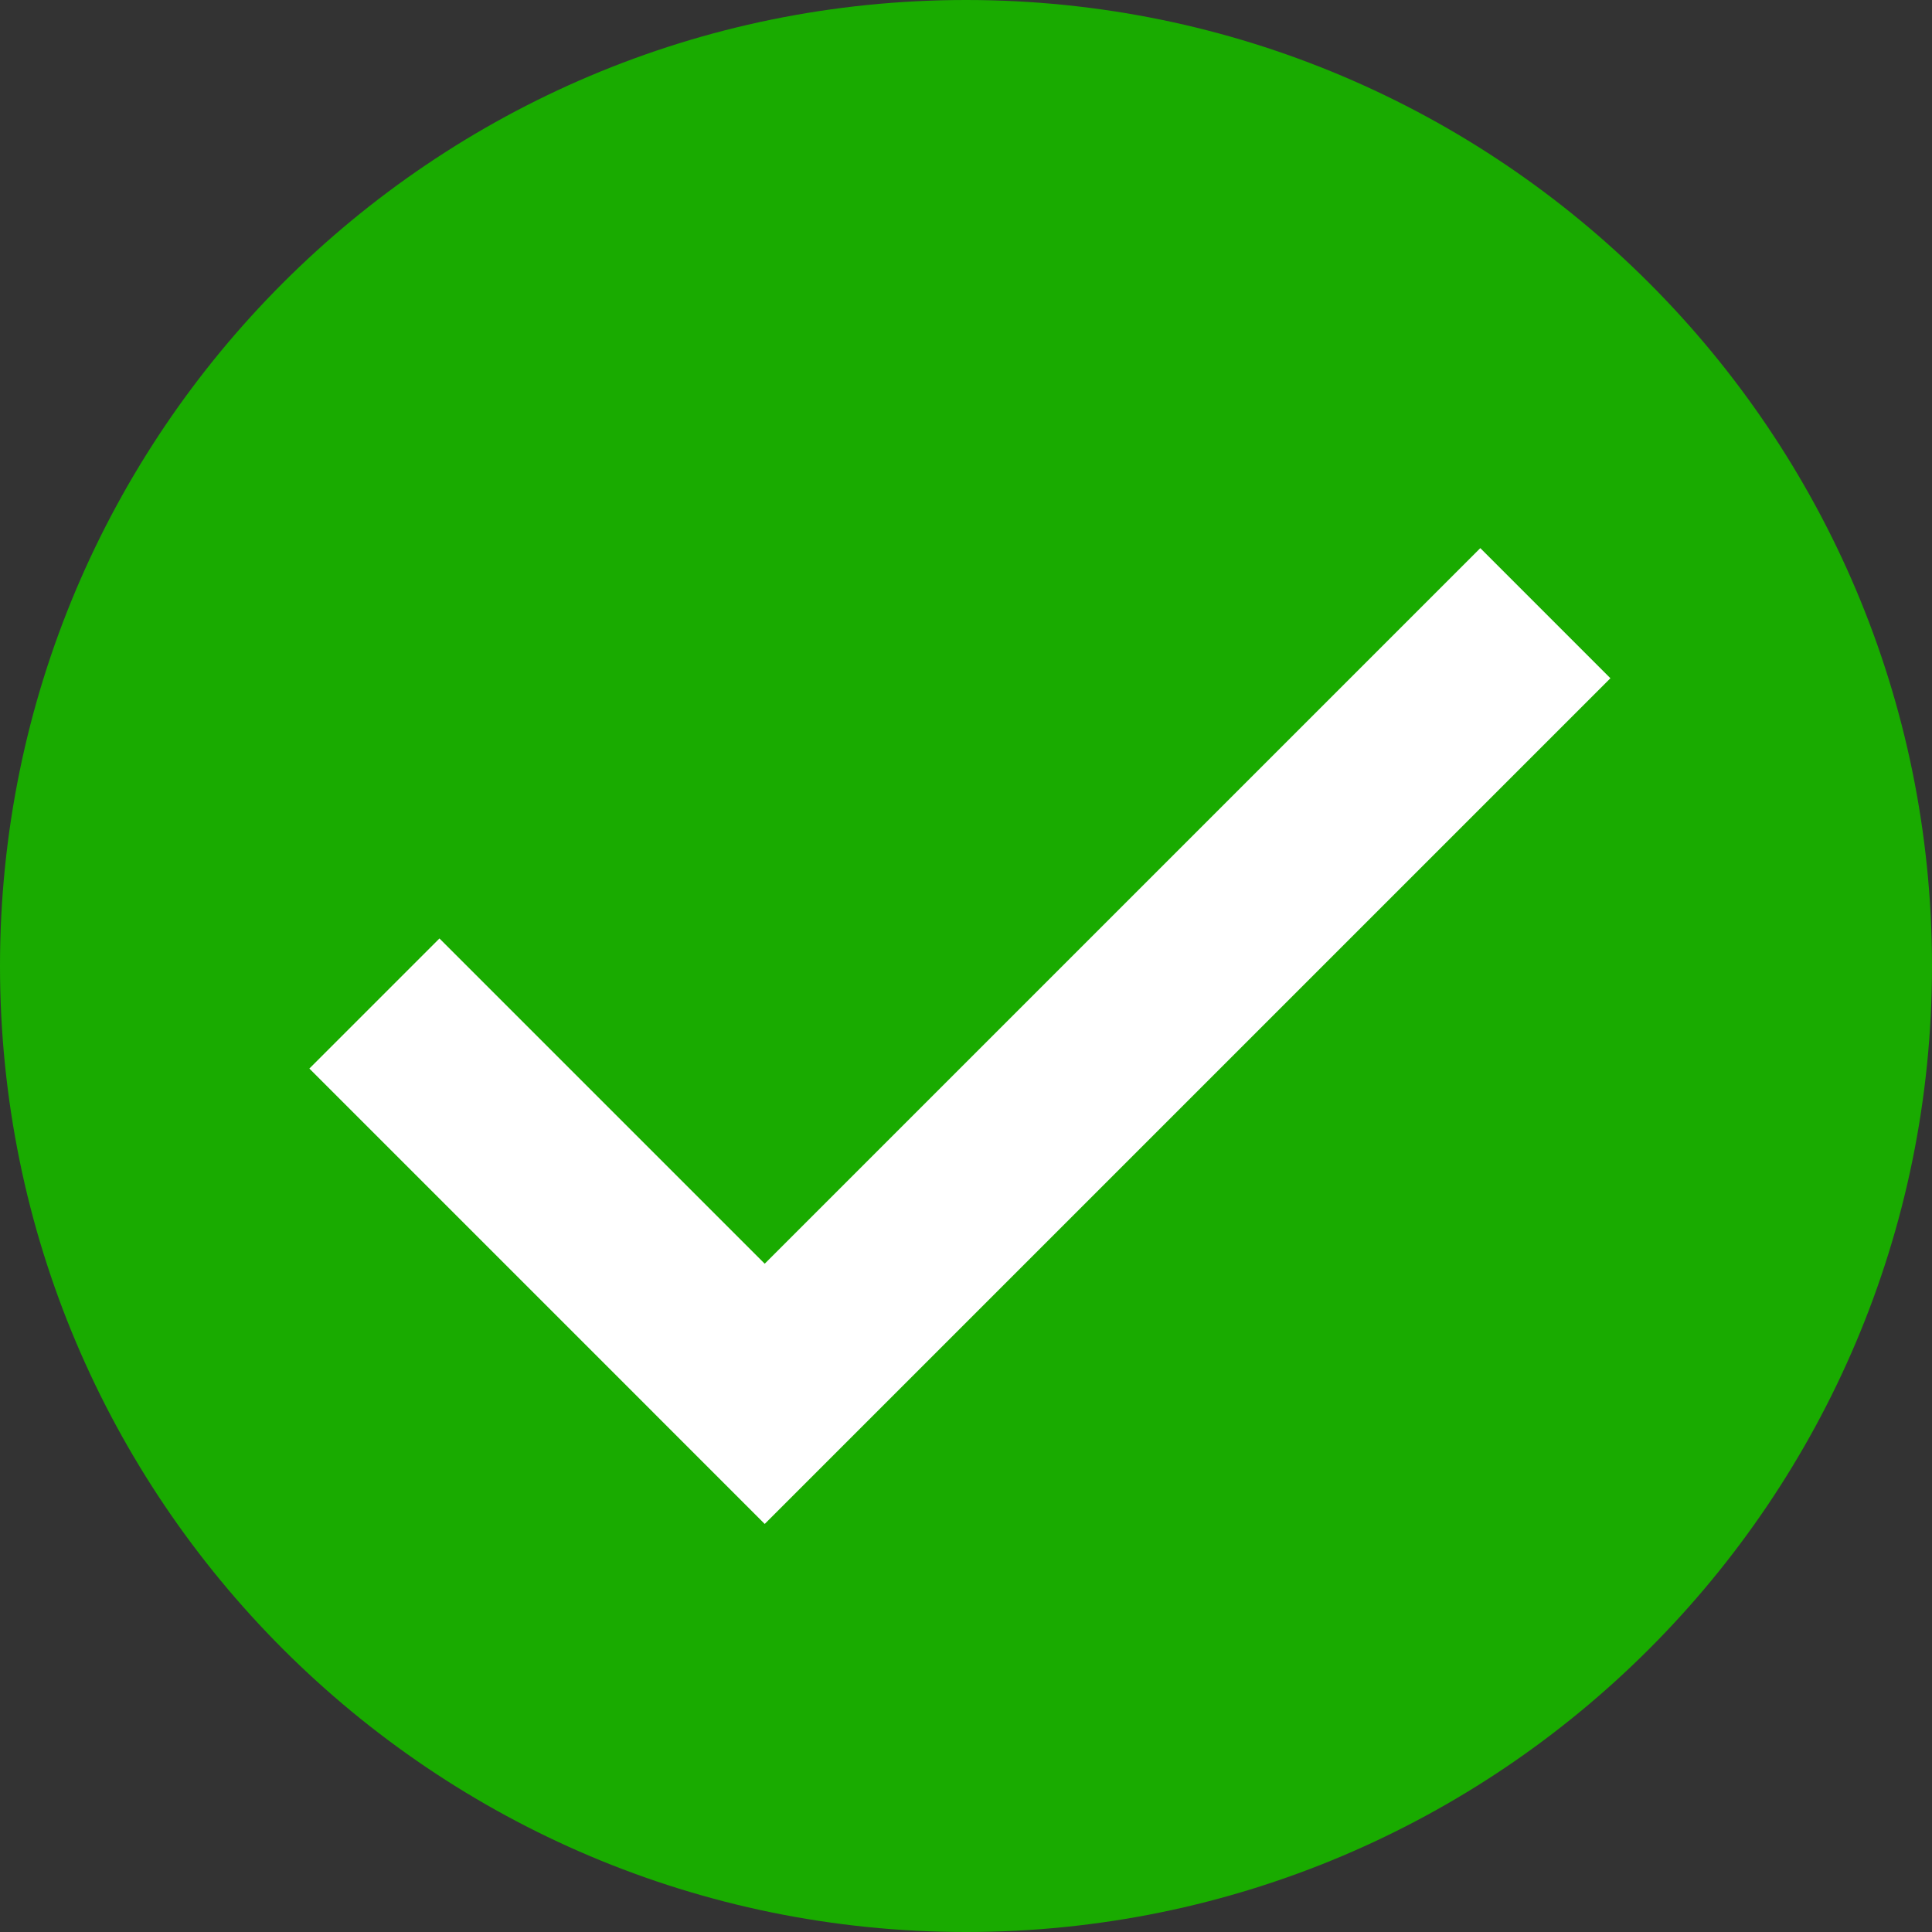 <svg width="48" height="48" viewBox="0 0 48 48" fill="none" xmlns="http://www.w3.org/2000/svg">
<rect x="0" y="0" width="48" height="48" fill="#333333" stroke="none"/>
<path fill-rule="evenodd" clip-rule="evenodd" d="M24 48C37.255 48 48 37.255 48 24C48 10.745 37.255 0 24 0C10.745 0 0 10.745 0 24C0 37.255 10.745 48 24 48Z" fill="#19AB00"/>
<path fill-rule="evenodd" clip-rule="evenodd" d="M10.918 23.316L7.686 26.548L15.767 34.629L18.999 37.862L22.232 34.629L40.01 16.851L36.778 13.618L18.999 31.397L10.918 23.316Z" fill="white"/>
</svg>

